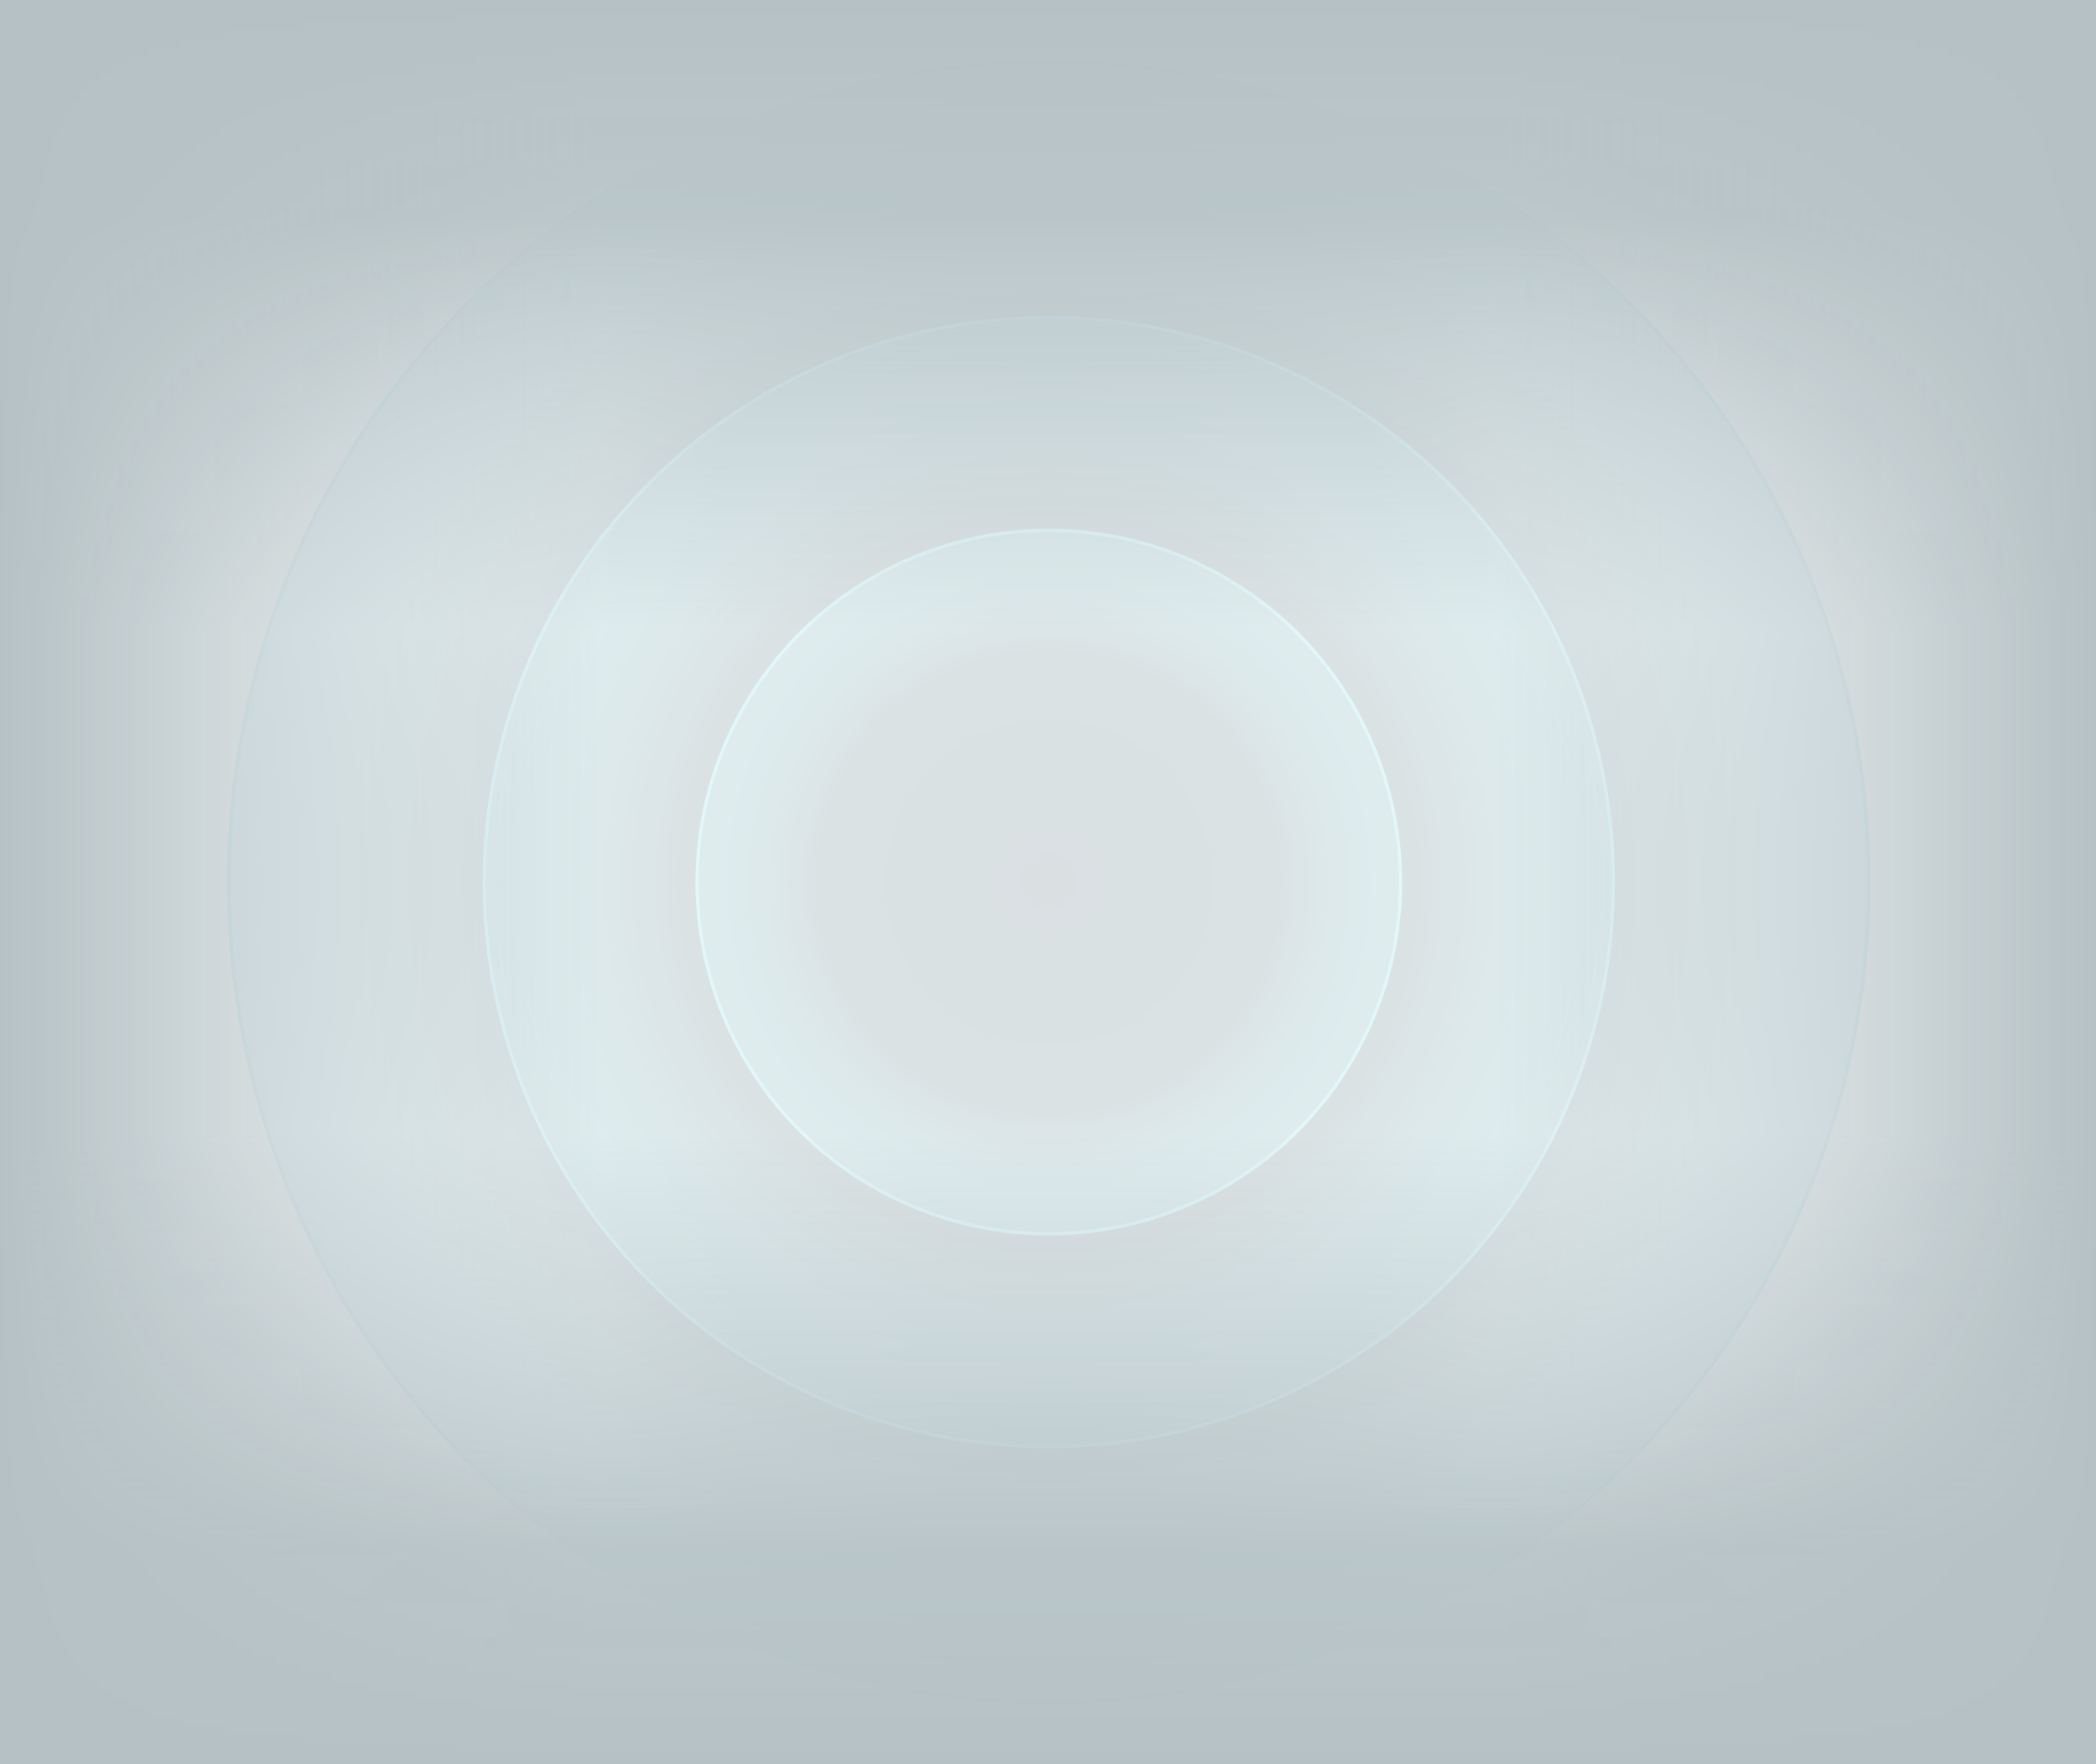 <svg xmlns="http://www.w3.org/2000/svg" xmlns:xlink="http://www.w3.org/1999/xlink" width="1320" height="1111" viewBox="0 0 1320 1111">
  <defs>
    <clipPath id="clip-path">
      <rect id="Mask_Frame" data-name="Mask Frame" width="1320" height="1111" transform="translate(0.479 -0.225)" fill="#fff" stroke="#707070" stroke-width="1"/>
    </clipPath>
    <radialGradient id="radial-gradient" cx="0.5" cy="0.5" r="0.5" gradientUnits="objectBoundingBox">
      <stop offset="0" stop-color="#07303d"/>
      <stop offset="0.655" stop-color="#0b3c49"/>
      <stop offset="1" stop-color="#3ac7d6" stop-opacity="0.502"/>
    </radialGradient>
    <filter id="_4_Circle" x="113" y="8" width="1095" height="1095" filterUnits="userSpaceOnUse">
      <feOffset input="SourceAlpha"/>
      <feGaussianBlur stdDeviation="10" result="blur"/>
      <feFlood flood-opacity="0.502"/>
      <feComposite operator="in" in2="blur"/>
      <feComposite in="SourceGraphic"/>
    </filter>
    <filter id="_3_Circle" x="274" y="169" width="773" height="773" filterUnits="userSpaceOnUse">
      <feOffset input="SourceAlpha"/>
      <feGaussianBlur stdDeviation="10" result="blur-2"/>
      <feFlood flood-opacity="0.502"/>
      <feComposite operator="in" in2="blur-2"/>
      <feComposite in="SourceGraphic"/>
    </filter>
    <filter id="_2_Circle" x="408" y="303" width="505" height="505" filterUnits="userSpaceOnUse">
      <feOffset input="SourceAlpha"/>
      <feGaussianBlur stdDeviation="10" result="blur-3"/>
      <feFlood flood-opacity="0.502"/>
      <feComposite operator="in" in2="blur-3"/>
      <feComposite in="SourceGraphic"/>
    </filter>
    <linearGradient id="linear-gradient" x1="0.5" x2="0.5" y2="1" gradientUnits="objectBoundingBox">
      <stop offset="0" stop-color="#07303d"/>
      <stop offset="0.345" stop-color="#07303d" stop-opacity="0.902"/>
      <stop offset="1" stop-color="#07303d" stop-opacity="0"/>
    </linearGradient>
    <linearGradient id="linear-gradient-2" x1="1" y1="0.436" x2="0.018" y2="0.436" gradientUnits="objectBoundingBox">
      <stop offset="0" stop-color="#07303d"/>
      <stop offset="1" stop-color="#07303d" stop-opacity="0"/>
    </linearGradient>
    <linearGradient id="linear-gradient-3" y1="0.564" x2="0.018" y2="0.564" xlink:href="#linear-gradient-2"/>
    <linearGradient id="linear-gradient-4" y1="1" y2="0" xlink:href="#linear-gradient"/>
  </defs>
  <g id="Group_280" data-name="Group 280" transform="translate(-0.479 -578.774)" opacity="0.3">
    <g id="Circle_Mask" data-name="Circle Mask" transform="translate(0 579)" opacity="0.5" clip-path="url(#clip-path)">
      <g id="Circles" transform="translate(143.418 37.742)">
        <g transform="matrix(1, 0, 0, 1, -142.94, -37.97)" filter="url(#_4_Circle)">
          <g id="_4_Circle-2" data-name="4 Circle" transform="translate(143 38)" stroke="#3ac7d6" stroke-width="2" fill="url(#radial-gradient)">
            <circle cx="517.5" cy="517.5" r="517.5" stroke="none"/>
            <circle cx="517.5" cy="517.5" r="516.5" fill="none"/>
          </g>
        </g>
        <g transform="matrix(1, 0, 0, 1, -142.94, -37.97)" filter="url(#_3_Circle)">
          <g id="_3_Circle-2" data-name="3 Circle" transform="translate(304 199)" stroke="#3ac7d6" stroke-width="2" fill="url(#radial-gradient)">
            <circle cx="356.5" cy="356.5" r="356.5" stroke="none"/>
            <circle cx="356.5" cy="356.5" r="355.5" fill="none"/>
          </g>
        </g>
        <g transform="matrix(1, 0, 0, 1, -142.94, -37.97)" filter="url(#_2_Circle)">
          <g id="_2_Circle-2" data-name="2 Circle" transform="translate(438 333)" stroke="#3ac7d6" stroke-width="2" fill="url(#radial-gradient)">
            <circle cx="222.5" cy="222.5" r="222.5" stroke="none"/>
            <circle cx="222.5" cy="222.5" r="221.5" fill="none"/>
          </g>
        </g>
      </g>
    </g>
    <rect id="Top_Fade" data-name="Top Fade" width="1320" height="397" transform="translate(0.479 578.775)" fill="url(#linear-gradient)"/>
    <rect id="Left_Fade" data-name="Left Fade" width="387" height="1111" transform="translate(387.479 1689.774) rotate(180)" fill="url(#linear-gradient-2)"/>
    <rect id="Left_Fade-2" data-name="Left Fade" width="387" height="1111" transform="translate(933.479 578.775)" fill="url(#linear-gradient-3)"/>
    <rect id="Top_Fade-2" data-name="Top Fade" width="1320" height="397" transform="translate(0.479 1292.774)" fill="url(#linear-gradient-4)"/>
  </g>
</svg>